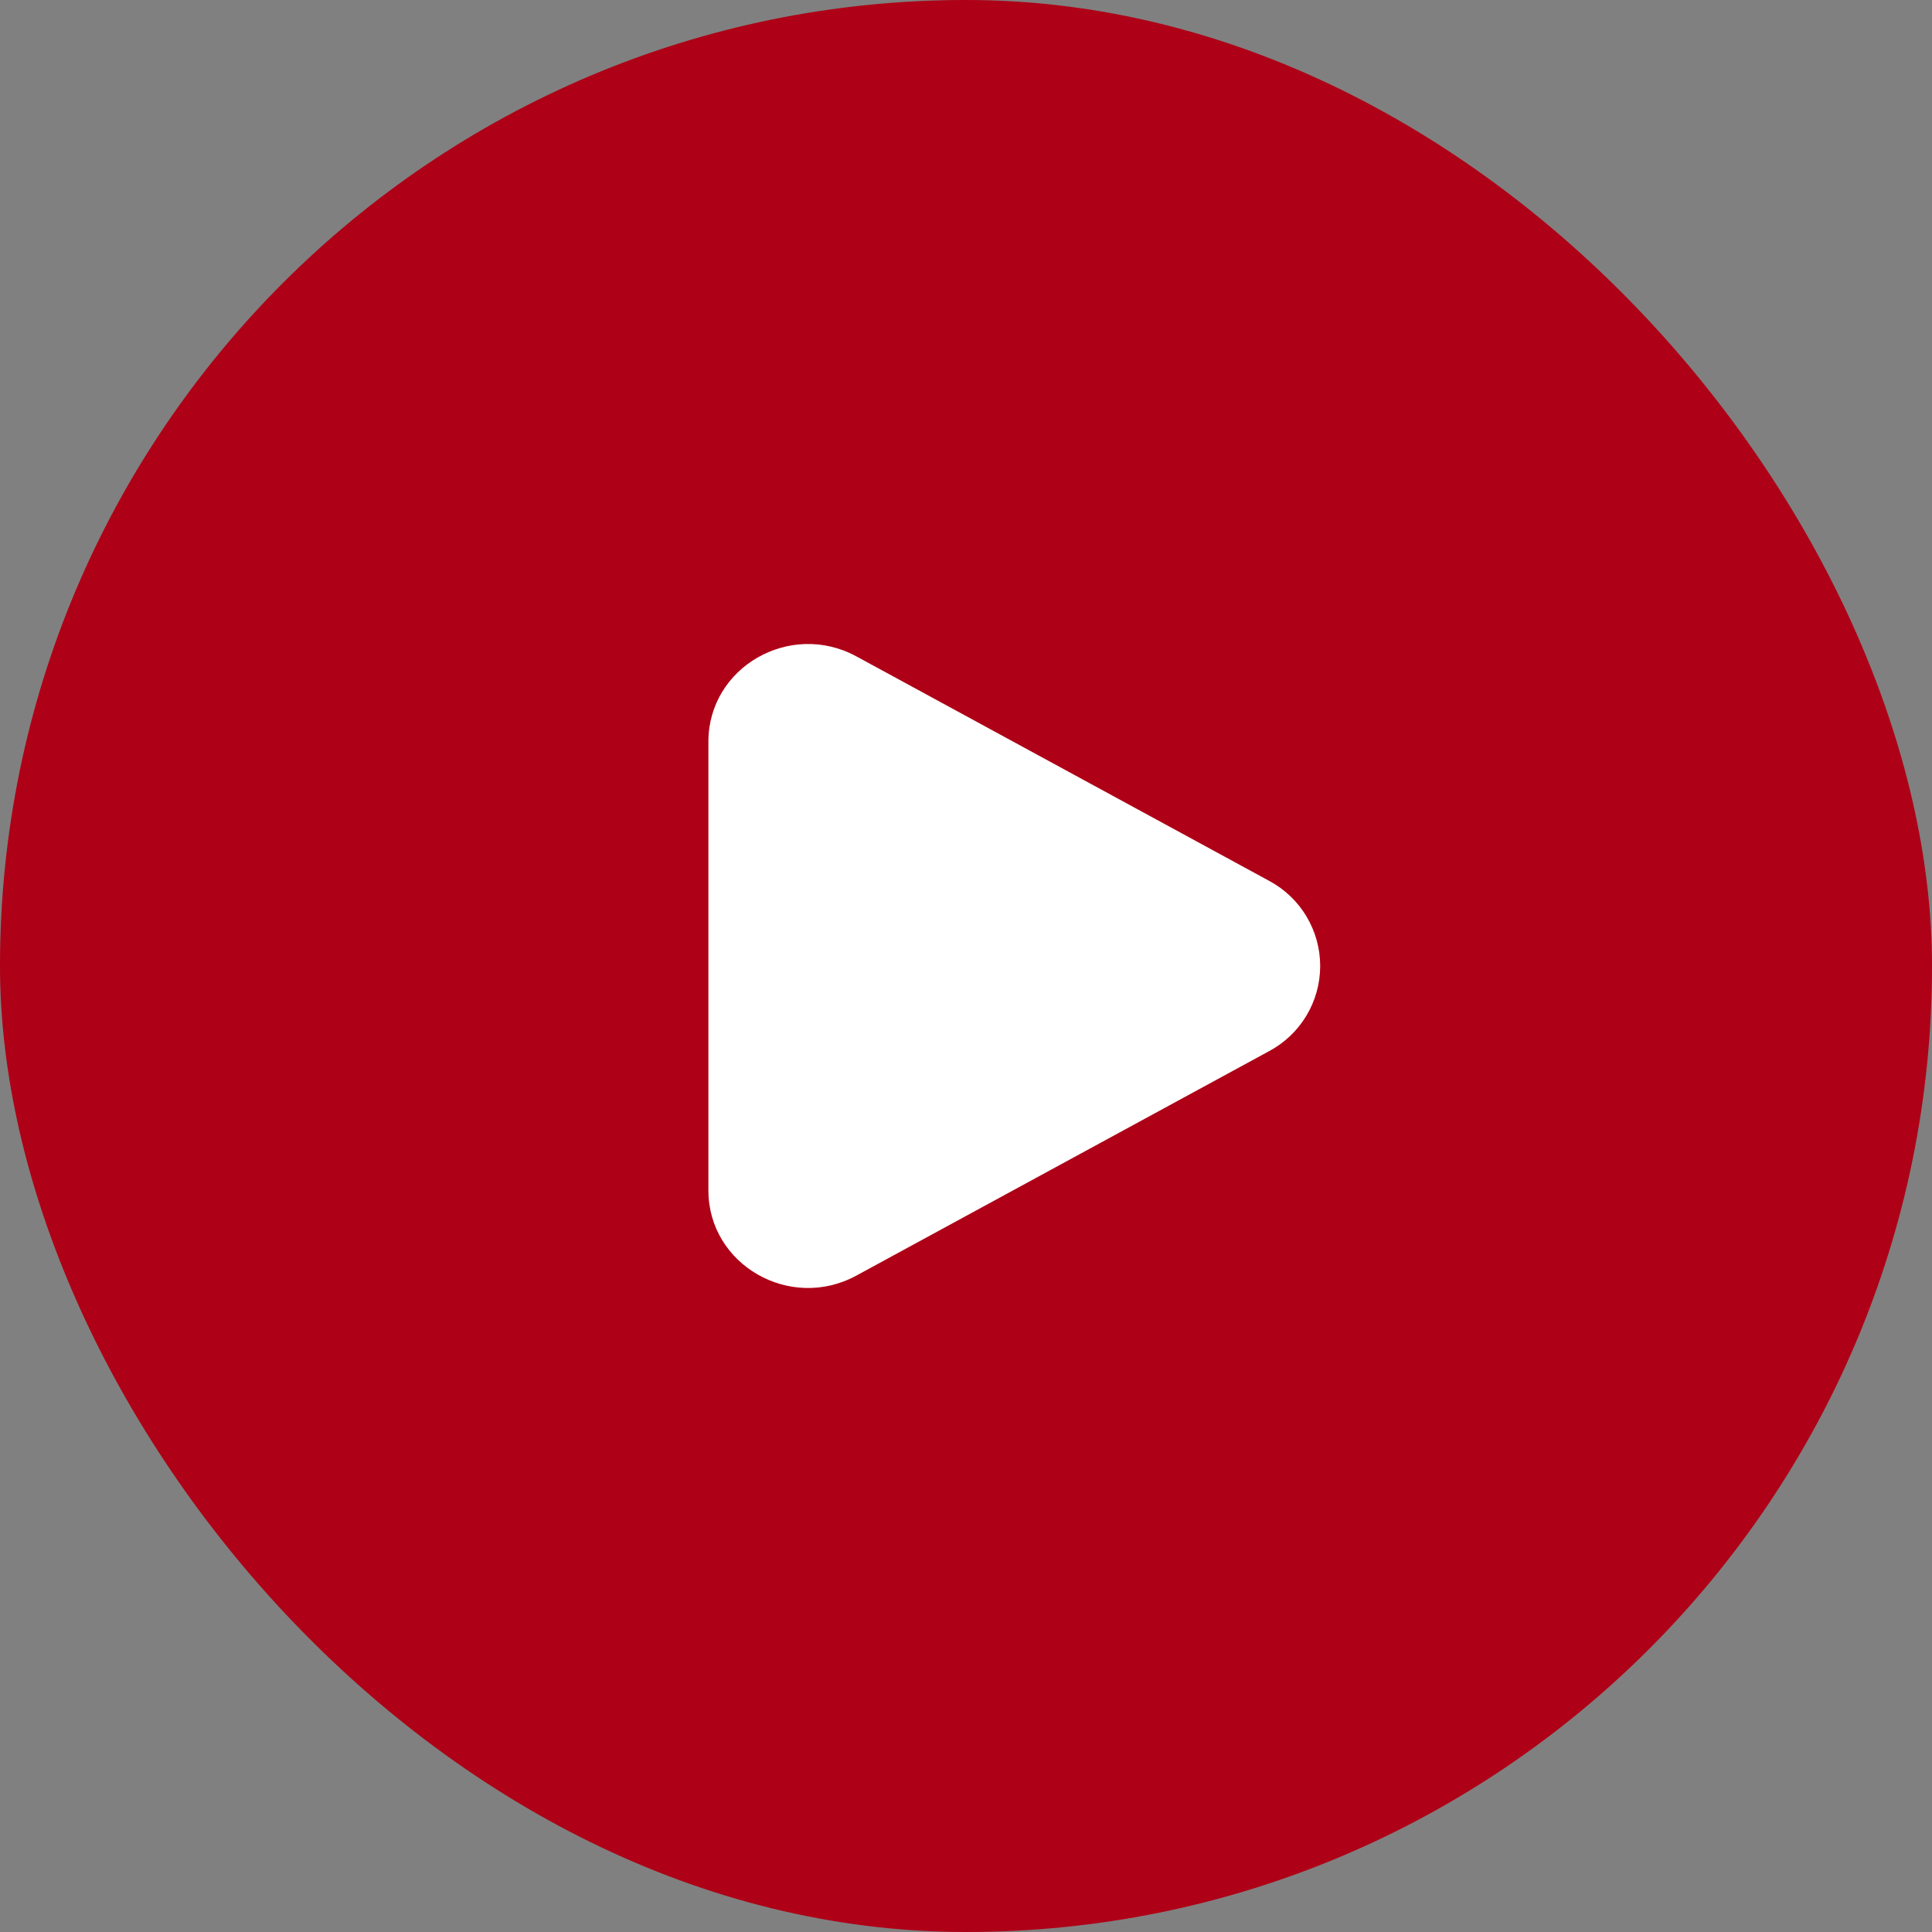 <svg width="80" height="80" viewBox="0 0 80 80" fill="none" xmlns="http://www.w3.org/2000/svg">
<rect x="0" y="0" width="80" height="80" fill="#808080" stroke="none"/>
<rect width="80" height="80" rx="40" fill="#AE0016"/>
<path d="M52.545 36.47C53.186 36.811 53.721 37.319 54.095 37.941C54.468 38.563 54.666 39.274 54.666 40C54.666 40.725 54.468 41.437 54.095 42.058C53.721 42.68 53.186 43.188 52.545 43.529L35.463 52.818C32.712 54.316 29.333 52.369 29.333 49.29V30.71C29.333 27.63 32.712 25.685 35.463 27.18L52.545 36.47Z" fill="white"/>
</svg>
